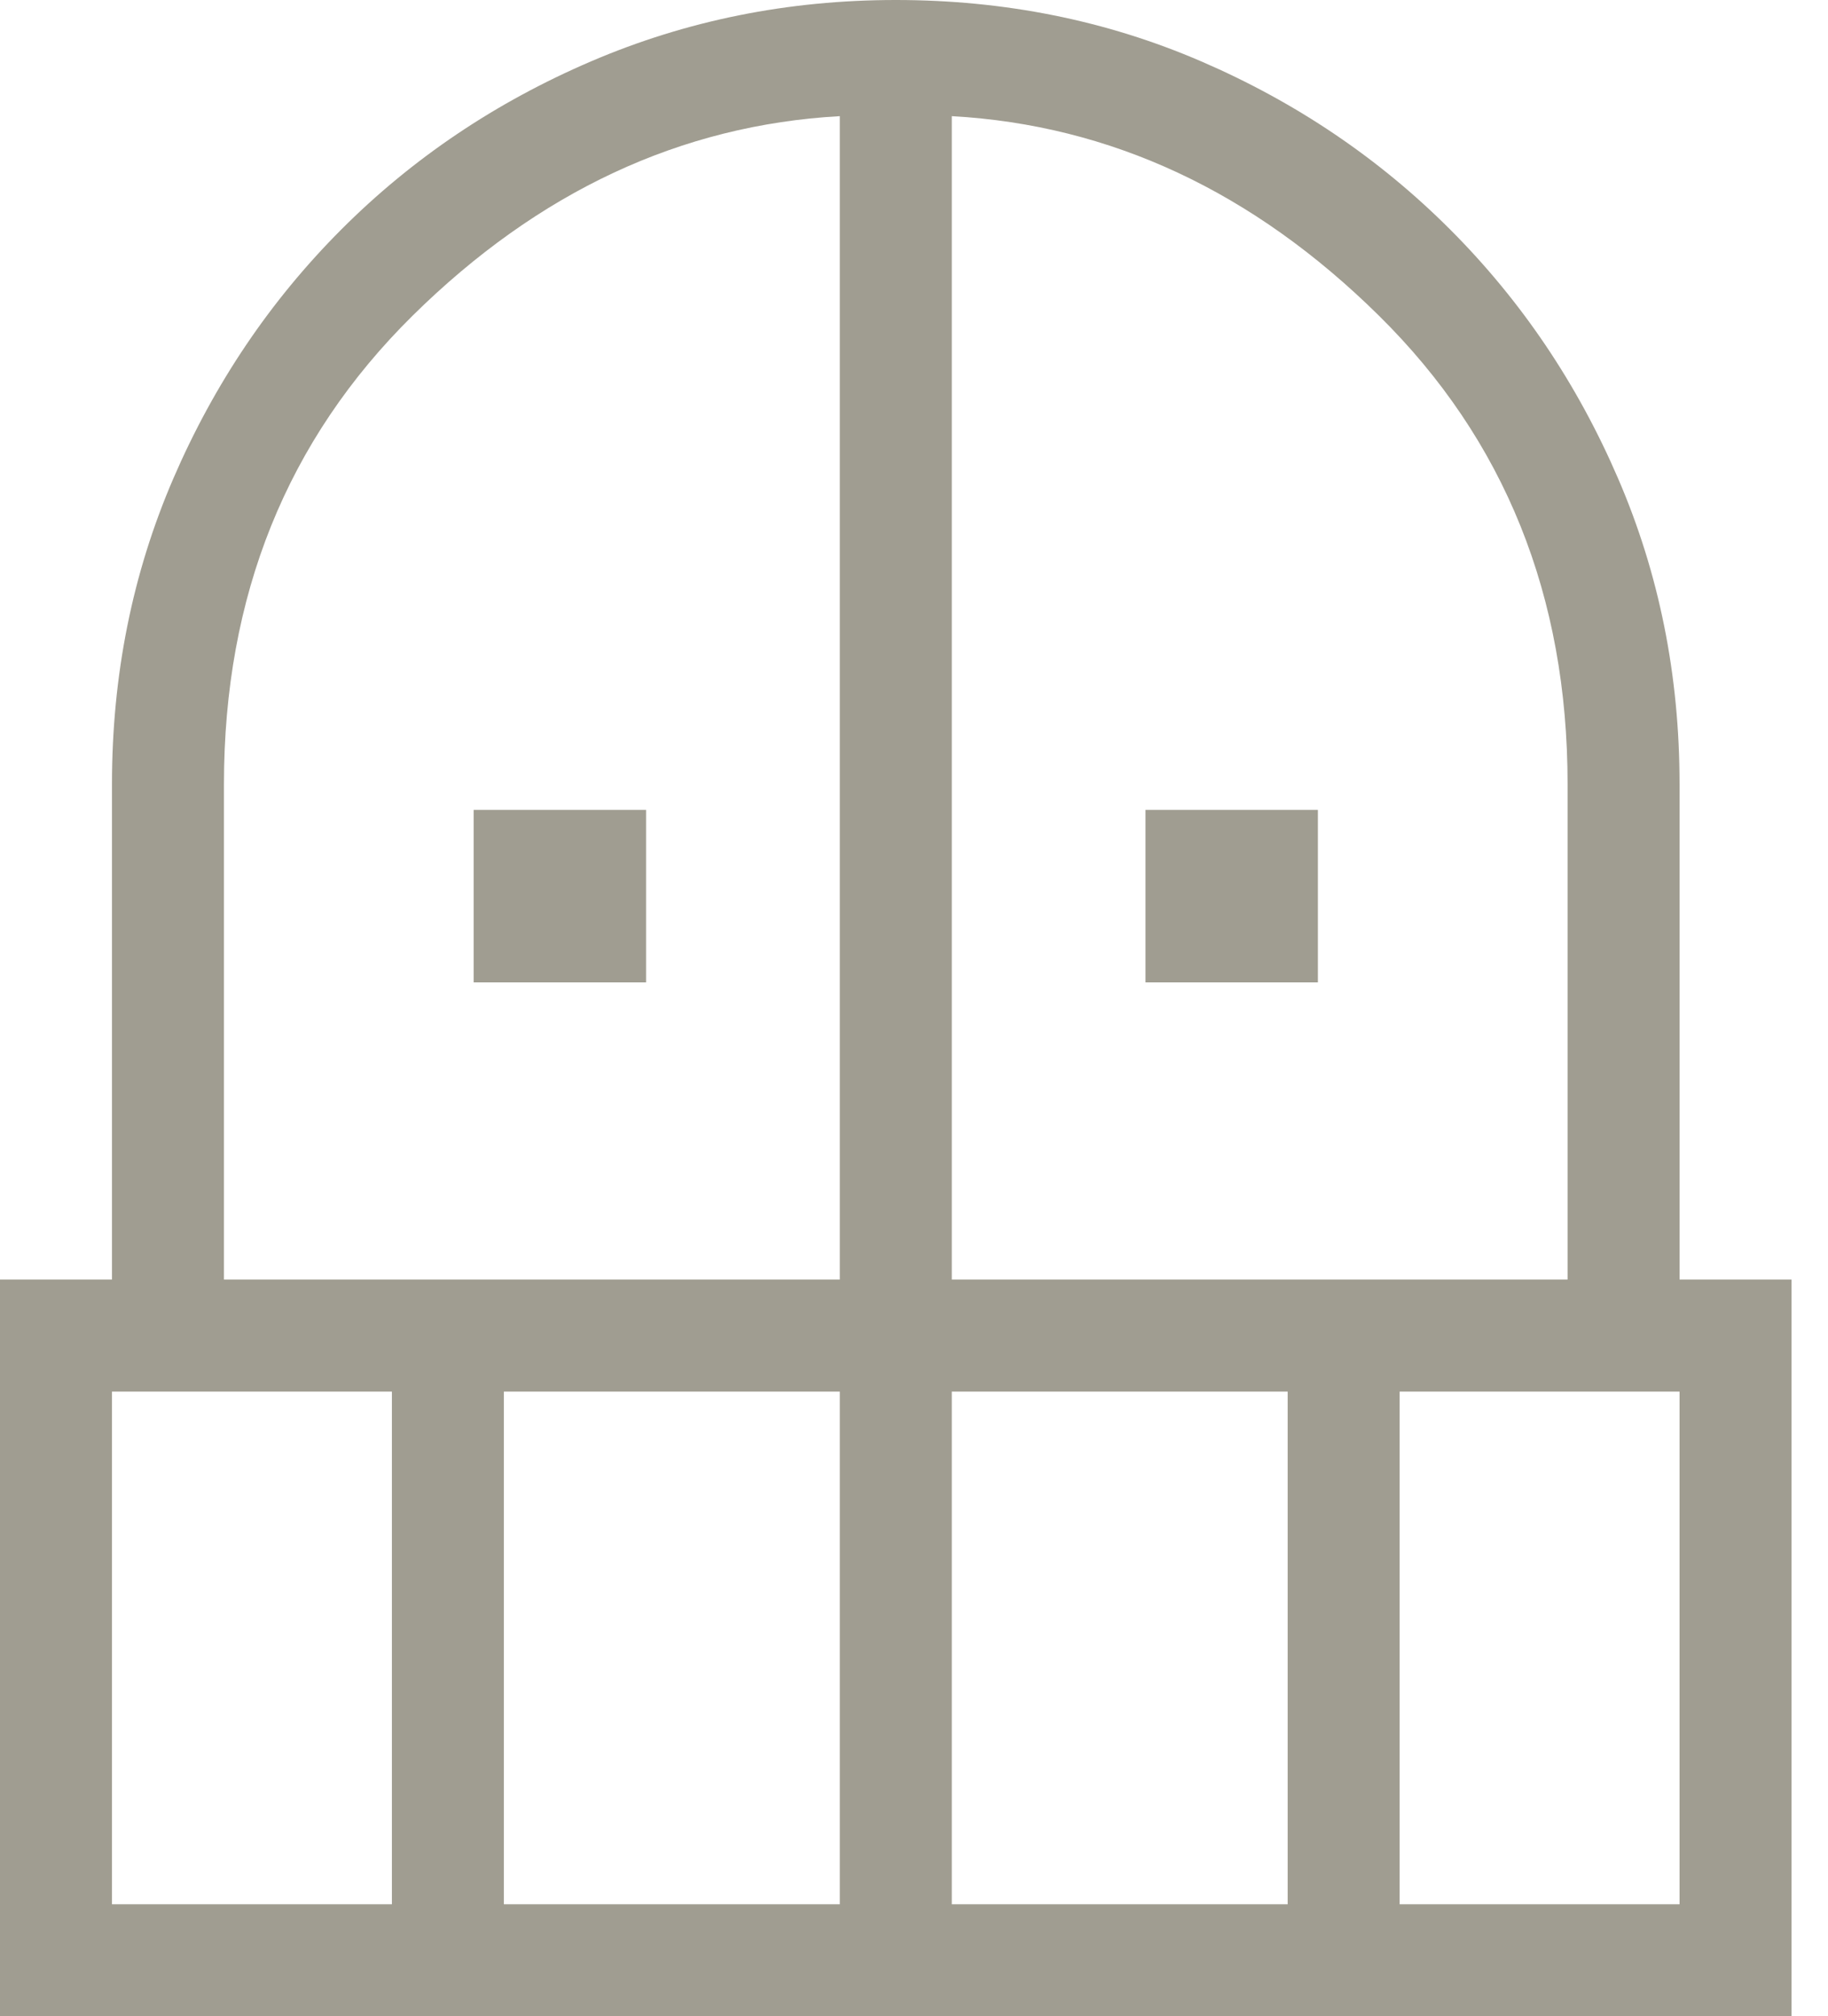 <svg width="39" height="43" viewBox="0 0 39 43" fill="none" xmlns="http://www.w3.org/2000/svg">
<path d="M10.105 20.951V17.272H13.784V20.951H10.105ZM24.438 20.951V17.272H28.117V20.951H24.438ZM0 43V27.288H2.389V16.722C2.389 14.4 2.825 12.228 3.698 10.205C4.571 8.183 5.765 6.413 7.281 4.895C8.797 3.377 10.573 2.182 12.609 1.309C14.646 0.436 16.813 0 19.111 0C21.433 0 23.605 0.436 25.628 1.309C27.651 2.182 29.421 3.377 30.939 4.895C32.456 6.413 33.651 8.183 34.522 10.205C35.396 12.228 35.833 14.4 35.833 16.722V27.288H38.222V43H0ZM2.389 40.611H8.361V29.677H2.389V40.611ZM10.75 40.611H17.917V29.677H10.75V40.611ZM4.778 27.288H17.917V2.477C14.524 2.667 11.487 4.085 8.803 6.732C6.12 9.38 4.778 12.71 4.778 16.722V27.288ZM20.306 27.288H33.444V16.722C33.444 12.709 32.103 9.379 29.419 6.732C26.737 4.085 23.699 2.667 20.306 2.477V27.288ZM20.306 40.611H27.472V29.677H20.306V40.611ZM29.861 40.611H35.833V29.677H29.861V40.611Z" fill="#A09D91"/>
</svg>
